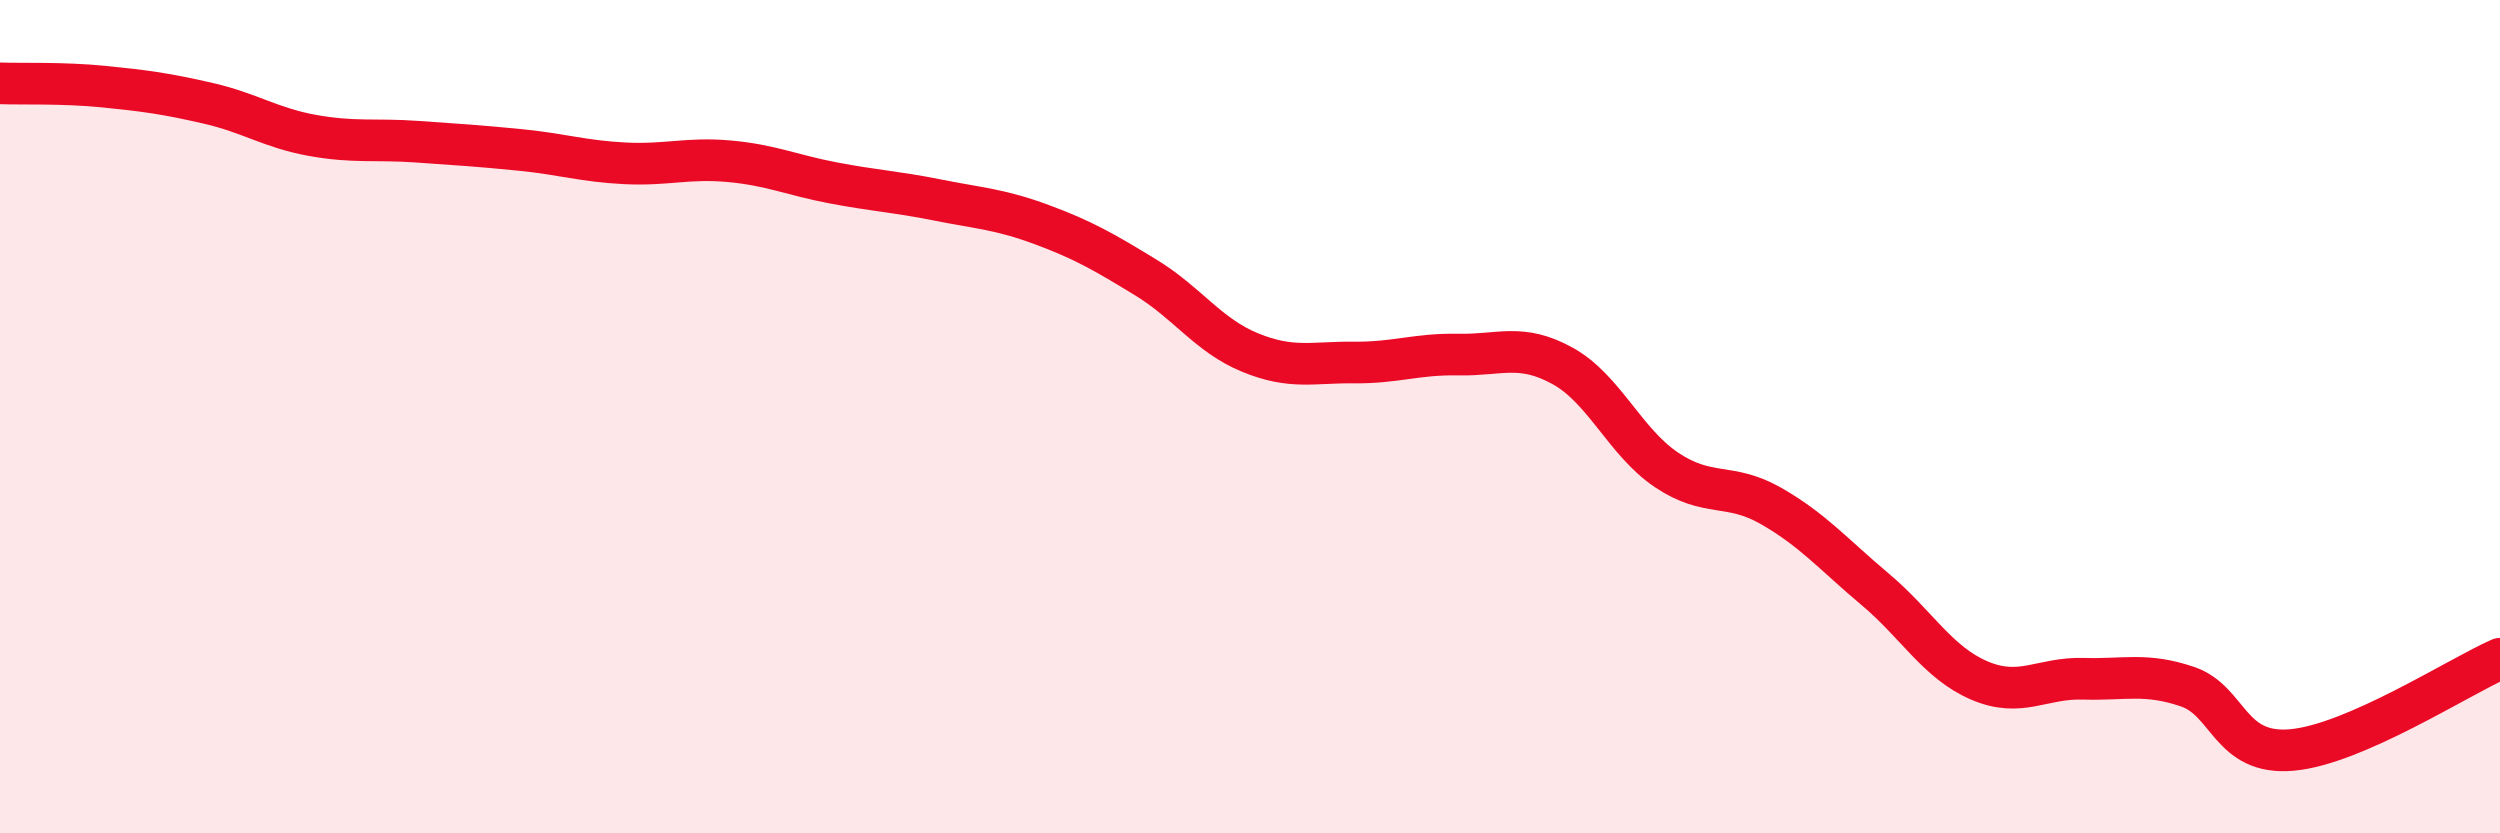 
    <svg width="60" height="20" viewBox="0 0 60 20" xmlns="http://www.w3.org/2000/svg">
      <path
        d="M 0,2 C 0.5,2.02 1.5,1.98 2.5,2.08 C 3.5,2.18 4,2.25 5,2.48 C 6,2.71 6.5,3.07 7.5,3.25 C 8.5,3.43 9,3.33 10,3.4 C 11,3.47 11.5,3.5 12.5,3.6 C 13.5,3.7 14,3.87 15,3.92 C 16,3.97 16.5,3.78 17.5,3.87 C 18.5,3.96 19,4.2 20,4.39 C 21,4.58 21.5,4.6 22.5,4.8 C 23.5,5 24,5.02 25,5.39 C 26,5.76 26.5,6.05 27.5,6.66 C 28.5,7.27 29,8.05 30,8.46 C 31,8.87 31.5,8.69 32.5,8.7 C 33.5,8.71 34,8.49 35,8.51 C 36,8.53 36.5,8.23 37.5,8.78 C 38.5,9.33 39,10.61 40,11.28 C 41,11.95 41.5,11.57 42.5,12.14 C 43.5,12.71 44,13.3 45,14.14 C 46,14.98 46.5,15.9 47.5,16.33 C 48.5,16.76 49,16.26 50,16.29 C 51,16.32 51.5,16.14 52.5,16.48 C 53.5,16.82 53.5,18.13 55,18 C 56.5,17.87 59,16.25 60,15.81L60 20L0 20Z"
        fill="#EB0A25"
        opacity="0.1"
        stroke-linecap="round"
        stroke-linejoin="round"
      />
      <path
        d="M 0,2 C 0.5,2.02 1.5,1.98 2.5,2.08 C 3.5,2.18 4,2.25 5,2.48 C 6,2.71 6.5,3.07 7.5,3.25 C 8.5,3.43 9,3.33 10,3.4 C 11,3.47 11.5,3.5 12.5,3.6 C 13.5,3.7 14,3.87 15,3.92 C 16,3.97 16.5,3.78 17.5,3.87 C 18.5,3.96 19,4.2 20,4.39 C 21,4.58 21.5,4.6 22.5,4.8 C 23.5,5 24,5.02 25,5.39 C 26,5.76 26.5,6.05 27.5,6.66 C 28.5,7.27 29,8.05 30,8.46 C 31,8.87 31.5,8.69 32.5,8.7 C 33.5,8.71 34,8.49 35,8.51 C 36,8.53 36.5,8.23 37.5,8.78 C 38.5,9.33 39,10.61 40,11.28 C 41,11.95 41.5,11.57 42.5,12.14 C 43.5,12.71 44,13.3 45,14.14 C 46,14.98 46.5,15.9 47.5,16.33 C 48.5,16.76 49,16.26 50,16.29 C 51,16.32 51.5,16.14 52.5,16.48 C 53.5,16.82 53.5,18.13 55,18 C 56.5,17.87 59,16.25 60,15.81"
        stroke="#EB0A25"
        stroke-width="1"
        fill="none"
        stroke-linecap="round"
        stroke-linejoin="round"
      />
    </svg>
  
